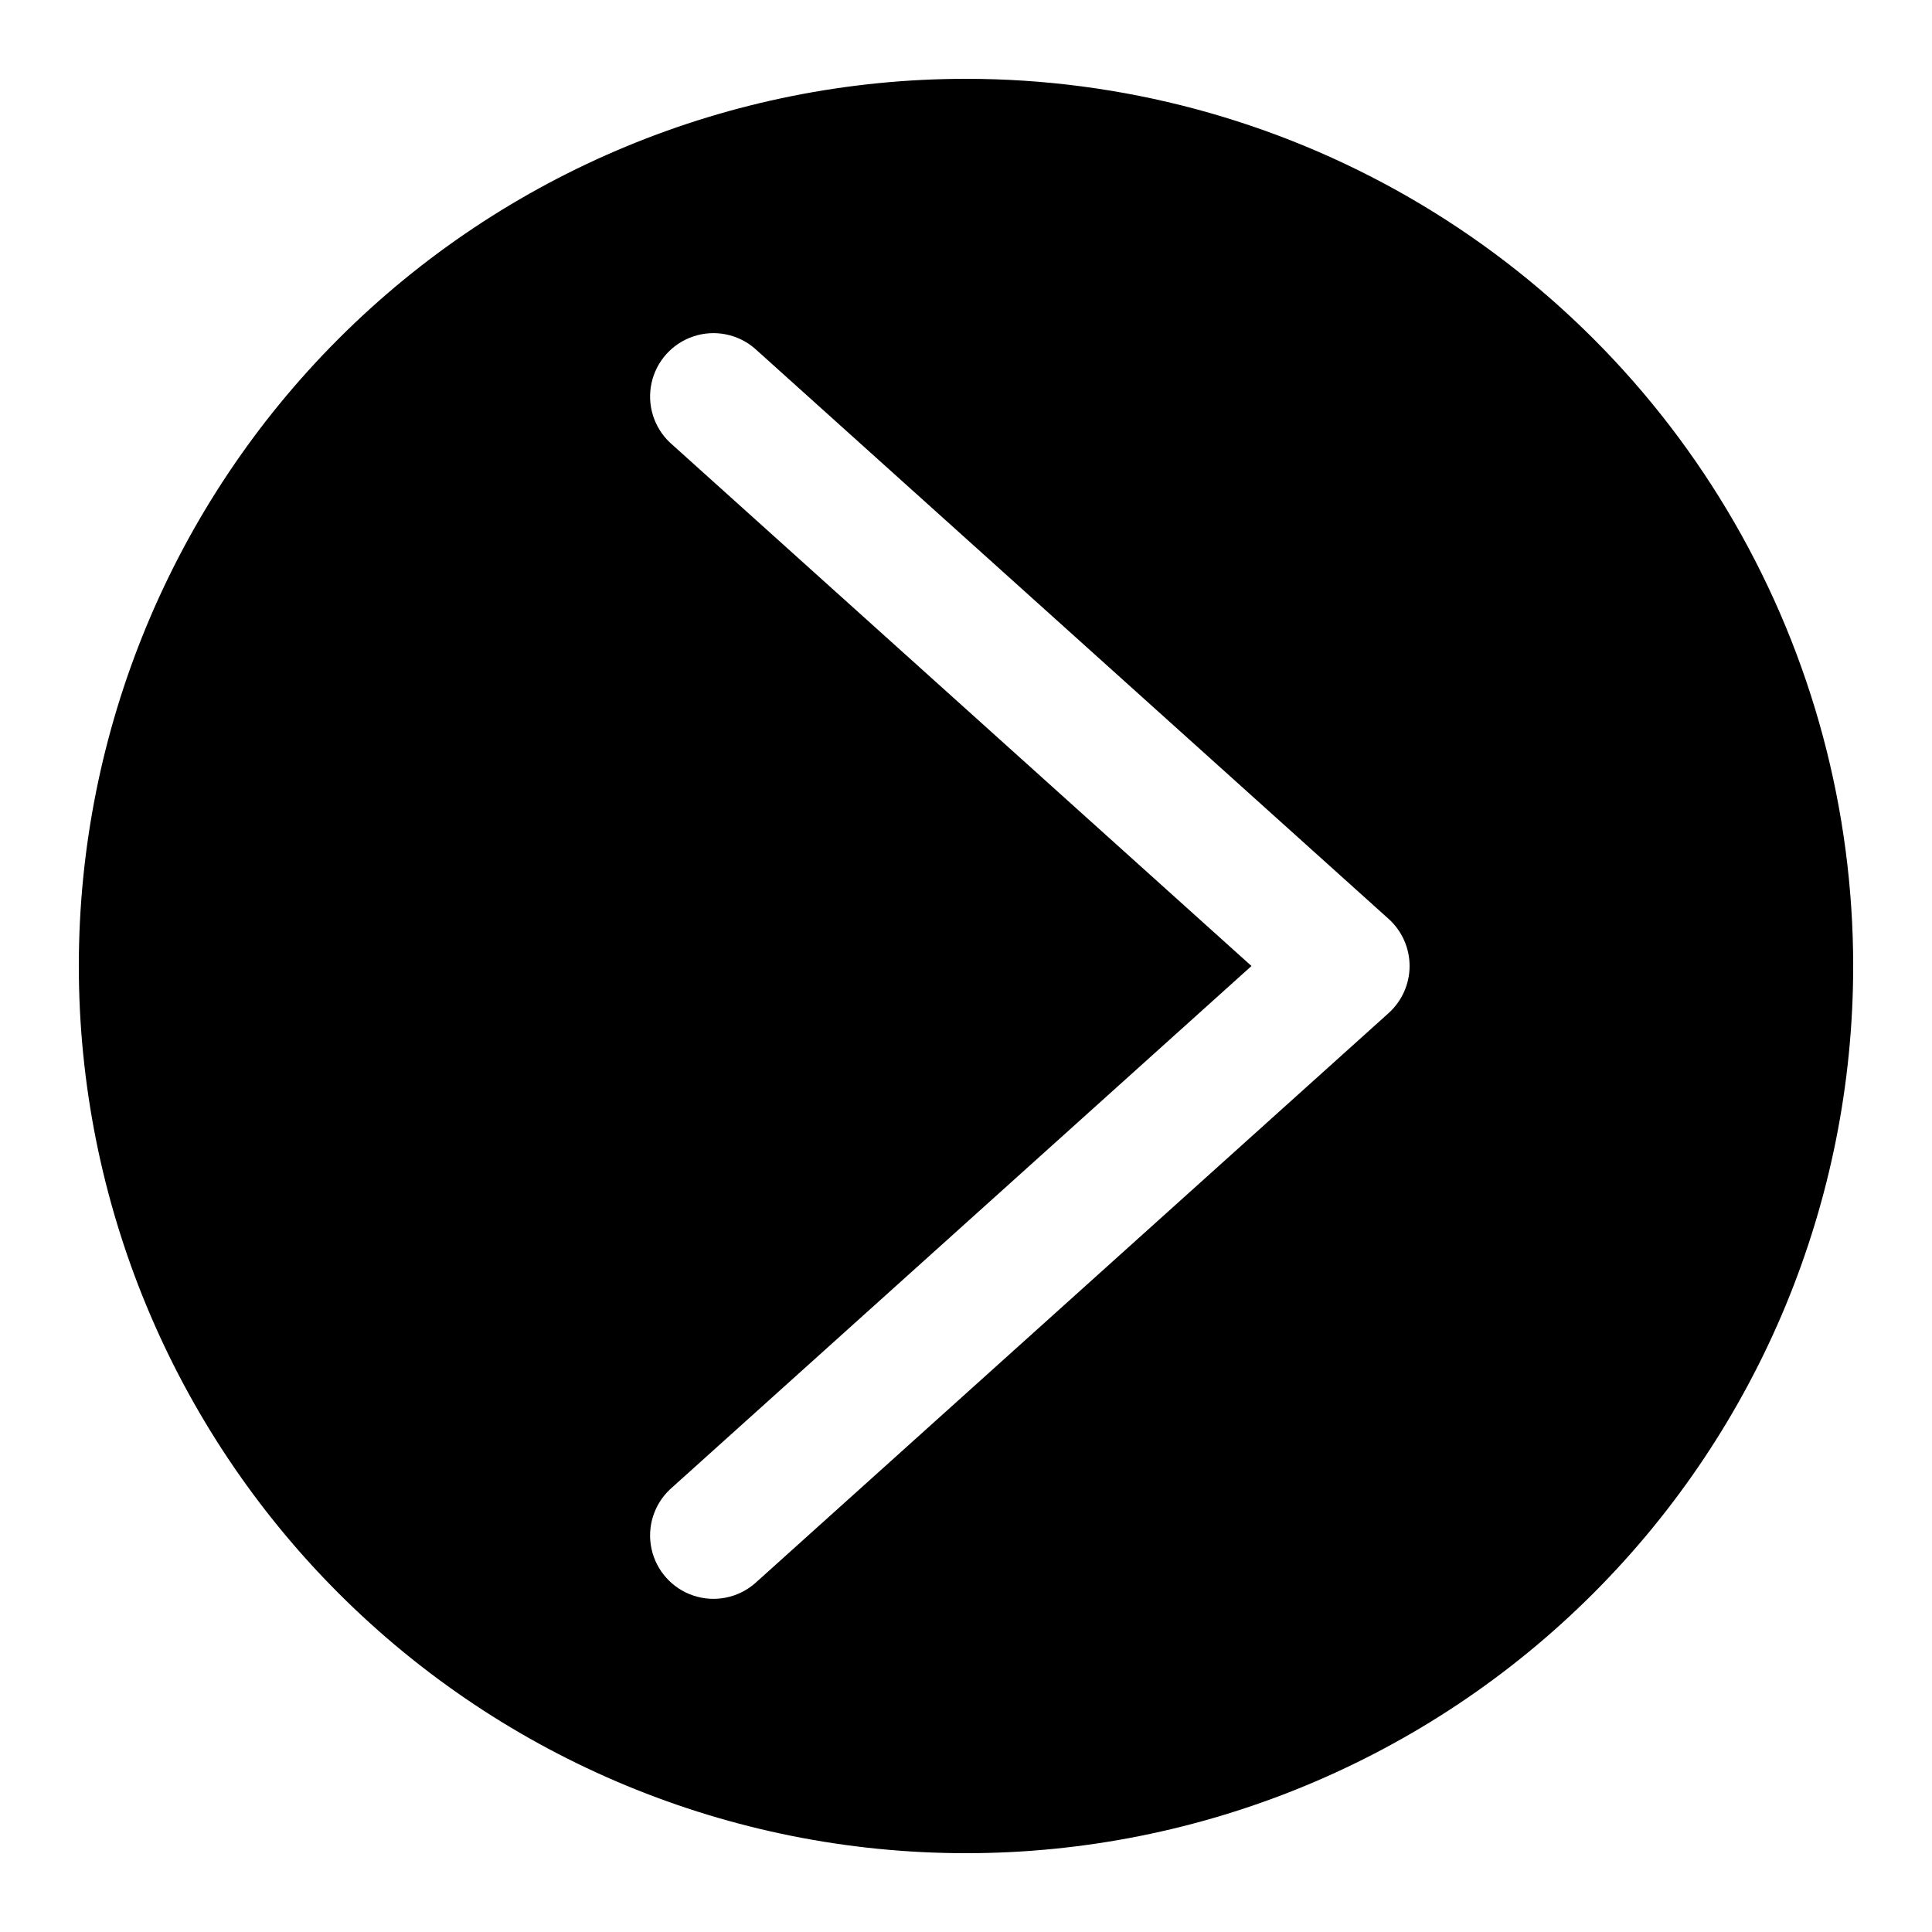 <?xml version="1.0" encoding="UTF-8"?>
<!-- Uploaded to: ICON Repo, www.iconrepo.com, Generator: ICON Repo Mixer Tools -->
<svg fill="#000000" width="800px" height="800px" version="1.1" viewBox="144 144 512 512" xmlns="http://www.w3.org/2000/svg">
 <path d="m400 164.89c-62.355 0-122.16 24.77-166.25 68.863-44.094 44.09-68.863 103.89-68.863 166.25s24.77 122.16 68.863 166.25c44.09 44.094 103.89 68.863 166.25 68.863s122.16-24.77 166.25-68.863c44.094-44.09 68.863-103.89 68.863-166.25 0-41.273-10.863-81.816-31.5-117.56-20.633-35.738-50.312-65.418-86.055-86.055-35.742-20.637-76.285-31.5-117.55-31.5zm112 247.59-167.94 151.14v-0.004c-4.477 3.875-10.664 5.106-16.281 3.238-5.621-1.867-9.84-6.555-11.109-12.336-1.27-5.785 0.602-11.809 4.922-15.855l154.06-138.66-154.06-138.67c-4.32-4.047-6.191-10.07-4.922-15.855 1.27-5.781 5.488-10.469 11.109-12.336 5.617-1.867 11.805-0.637 16.281 3.238l167.94 151.14v-0.004c3.535 3.188 5.555 7.723 5.555 12.48s-2.019 9.293-5.555 12.477z"/>
</svg>